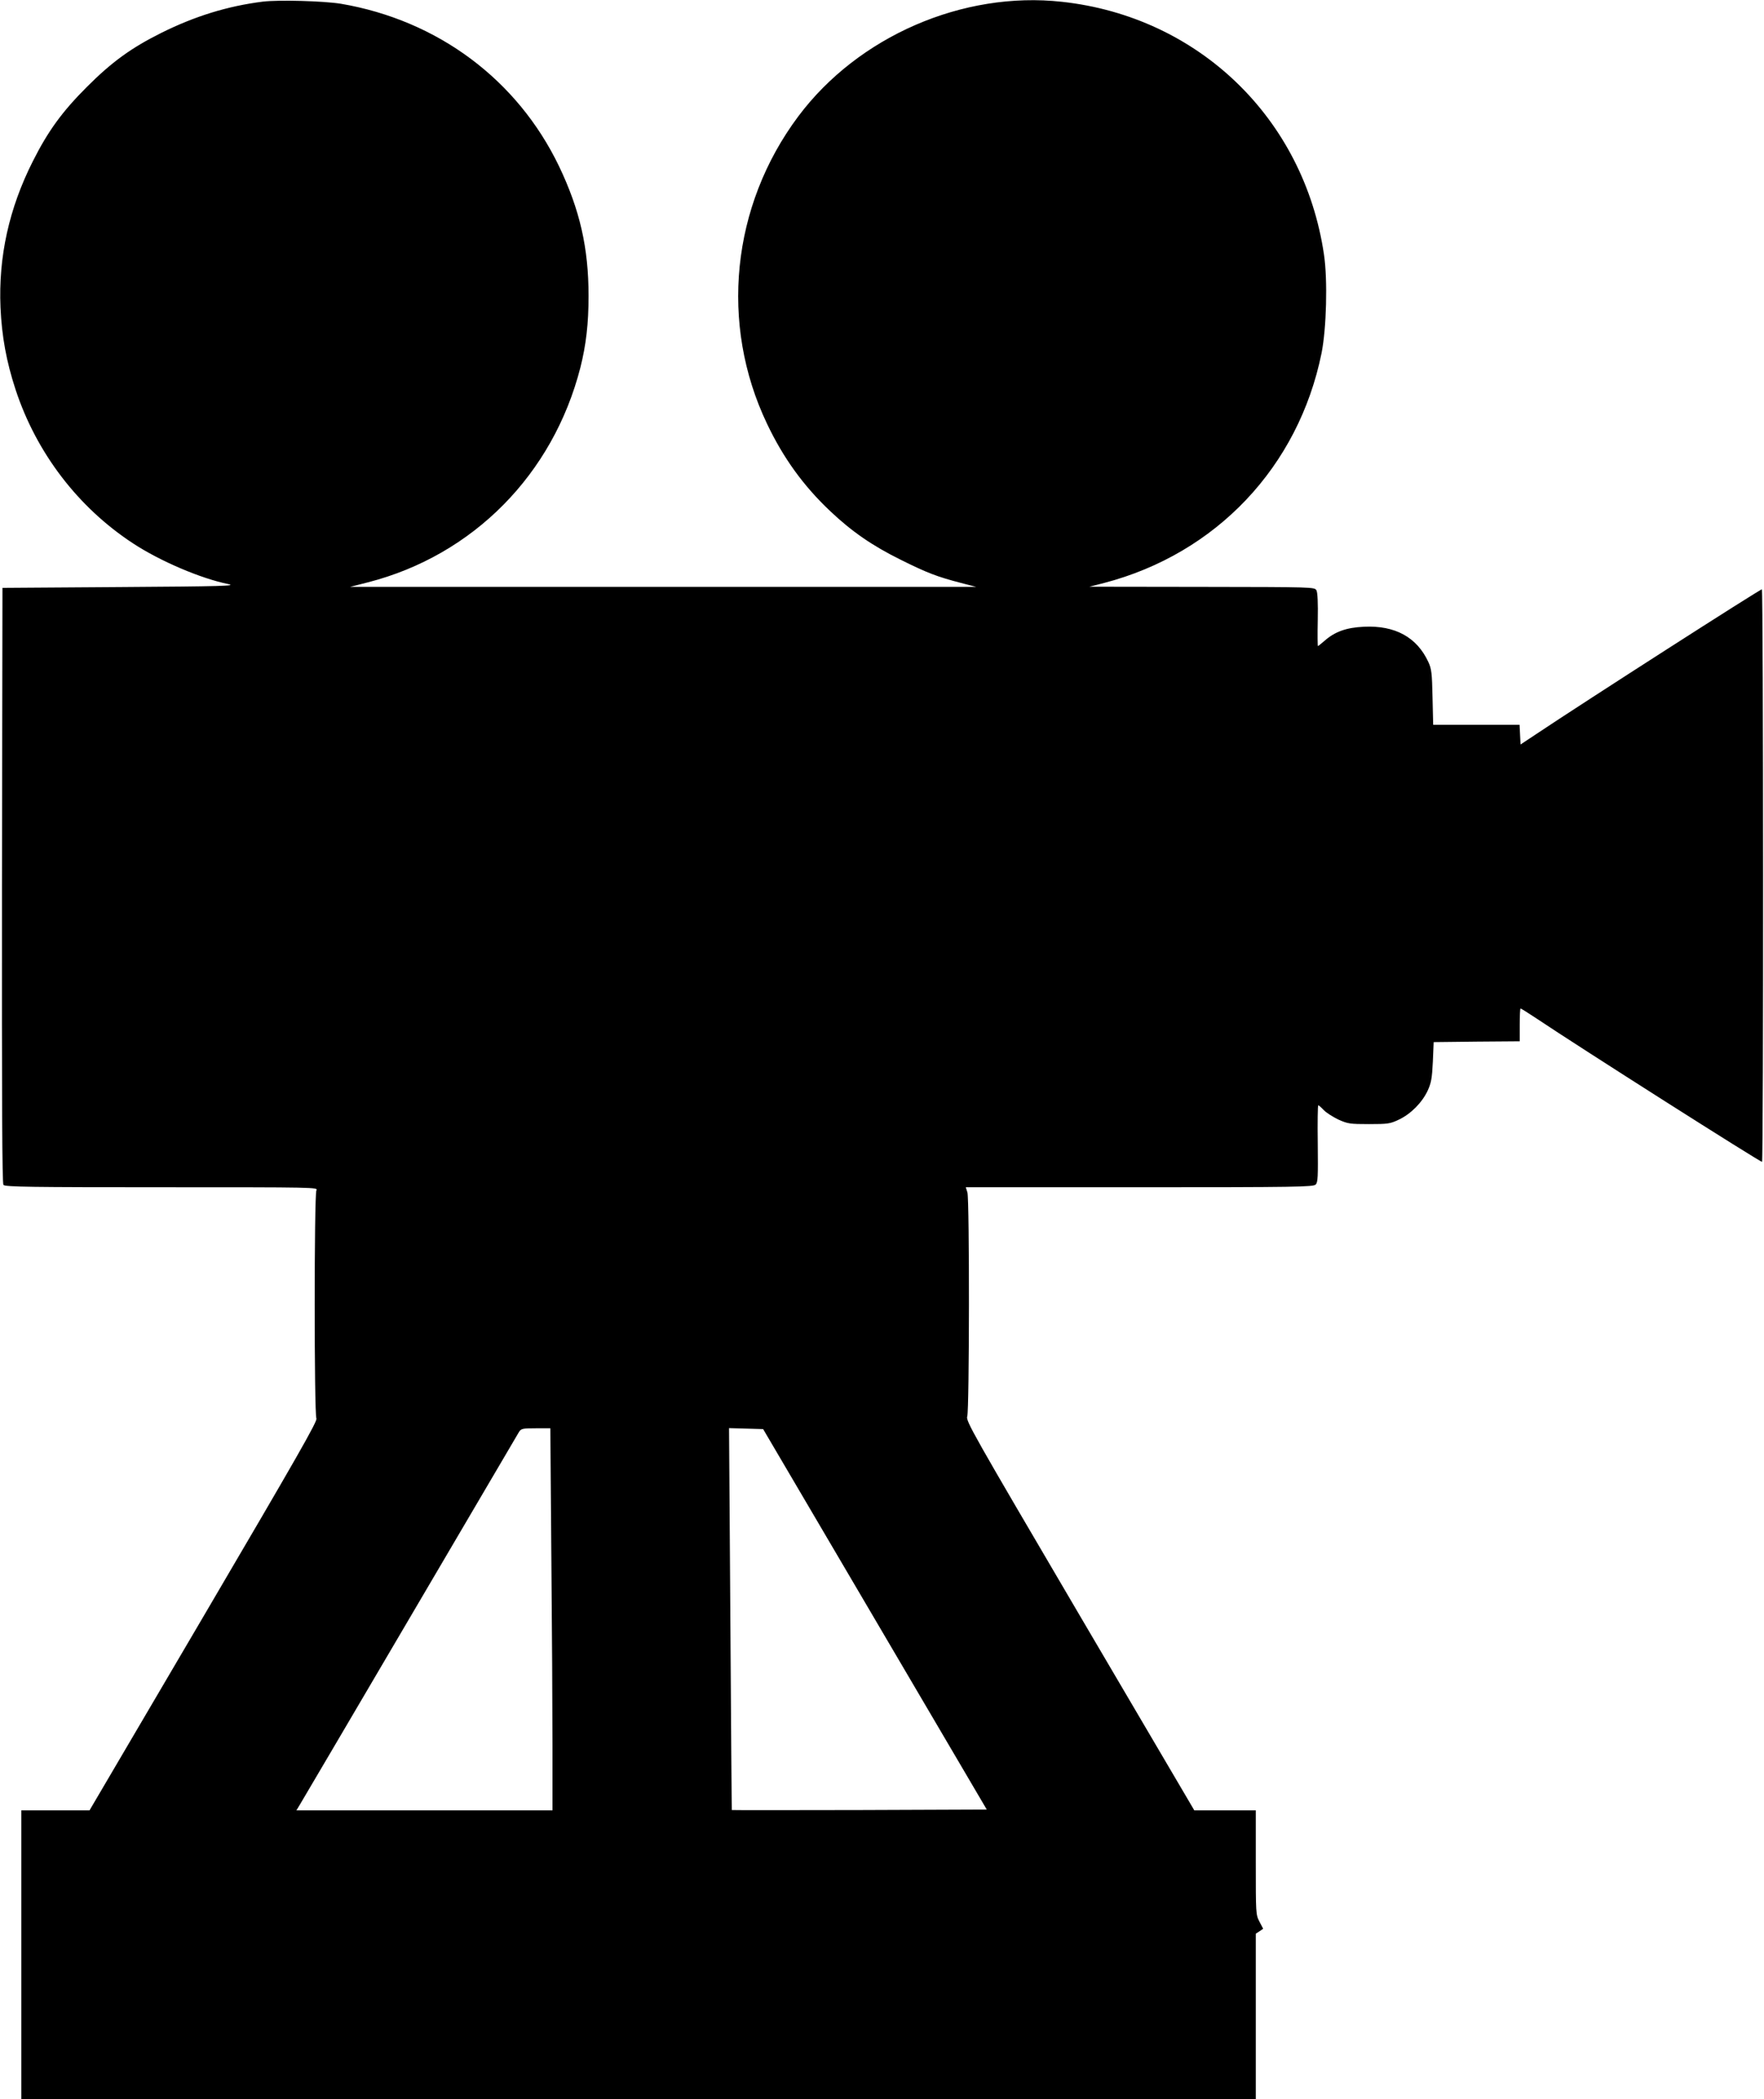  <svg version="1.0" xmlns="http://www.w3.org/2000/svg"
 width="1076pt" height="1280pt" viewBox="0 0 1076 1280"
 preserveAspectRatio="xMidYMid meet"><g transform="translate(0,1280) scale(0.1,-0.1)"
fill="#000000" stroke="none">
<path d="M1603 12790 c-215 -27 -415 -89 -618 -190 -185 -92 -303 -178 -455
-330 -151 -151 -237 -269 -330 -454 -145 -287 -210 -582 -197 -891 8 -177 36
-330 92 -501 127 -386 382 -719 717 -938 165 -108 413 -214 581 -248 53 -11
-38 -14 -658 -18 l-720 -5 -3 -1814 c-1 -1332 1 -1817 9 -1827 10 -12 175 -14
966 -14 940 0 954 0 943 -19 -14 -26 -14 -1365 0 -1391 8 -15 -115 -230 -687
-1204 l-697 -1186 -208 0 -208 0 0 -880 0 -880 3765 0 3765 0 0 504 0 504 23
15 22 15 -23 44 c-22 42 -22 51 -22 361 l0 317 -187 0 -188 0 -698 1187 c-660
1124 -697 1188 -687 1216 13 38 14 1319 1 1365 l-10 32 1059 0 c959 0 1060 2
1075 16 14 14 15 46 13 250 -2 129 0 234 3 234 3 0 18 -13 33 -29 15 -16 56
-42 89 -58 58 -26 71 -28 187 -28 115 0 130 2 182 27 73 34 142 104 176 176
22 48 27 75 32 177 l5 120 263 3 262 2 0 100 c0 55 2 100 5 100 3 0 45 -26 93
-58 273 -183 1375 -883 1380 -877 9 8 8 3483 -1 3491 -5 5 -1081 -685 -1377
-883 l-95 -63 -3 60 -3 60 -264 0 -263 0 -4 168 c-3 146 -6 173 -25 214 -70
152 -203 225 -393 216 -108 -5 -178 -30 -242 -87 -20 -17 -37 -31 -39 -31 -2
0 -3 72 -1 160 2 101 -1 167 -8 180 -11 20 -19 20 -698 21 l-687 1 90 23 c684
179 1185 708 1326 1401 30 150 38 445 15 601 -122 831 -765 1451 -1598 1542
-605 67 -1244 -211 -1609 -699 -408 -546 -481 -1266 -190 -1875 99 -208 222
-378 384 -531 133 -126 258 -212 432 -298 161 -80 221 -103 367 -141 l93 -24
-1910 0 -1910 0 110 28 c641 165 1128 658 1295 1309 35 139 50 269 50 437 0
294 -53 525 -180 791 -254 528 -739 890 -1330 991 -104 17 -380 25 -477 13z
m1760 -9472 c4 -425 7 -950 7 -1165 l0 -393 -781 0 -781 0 20 33 c11 17 313
532 672 1142 359 611 658 1120 666 1133 13 20 22 22 103 22 l88 0 6 -772z
m1974 -393 l682 -1160 -776 -3 c-427 -1 -777 -1 -779 0 -1 2 -5 526 -9 1166
l-8 1163 104 -3 104 -3 682 -1160z"/>
</g>
</svg>

